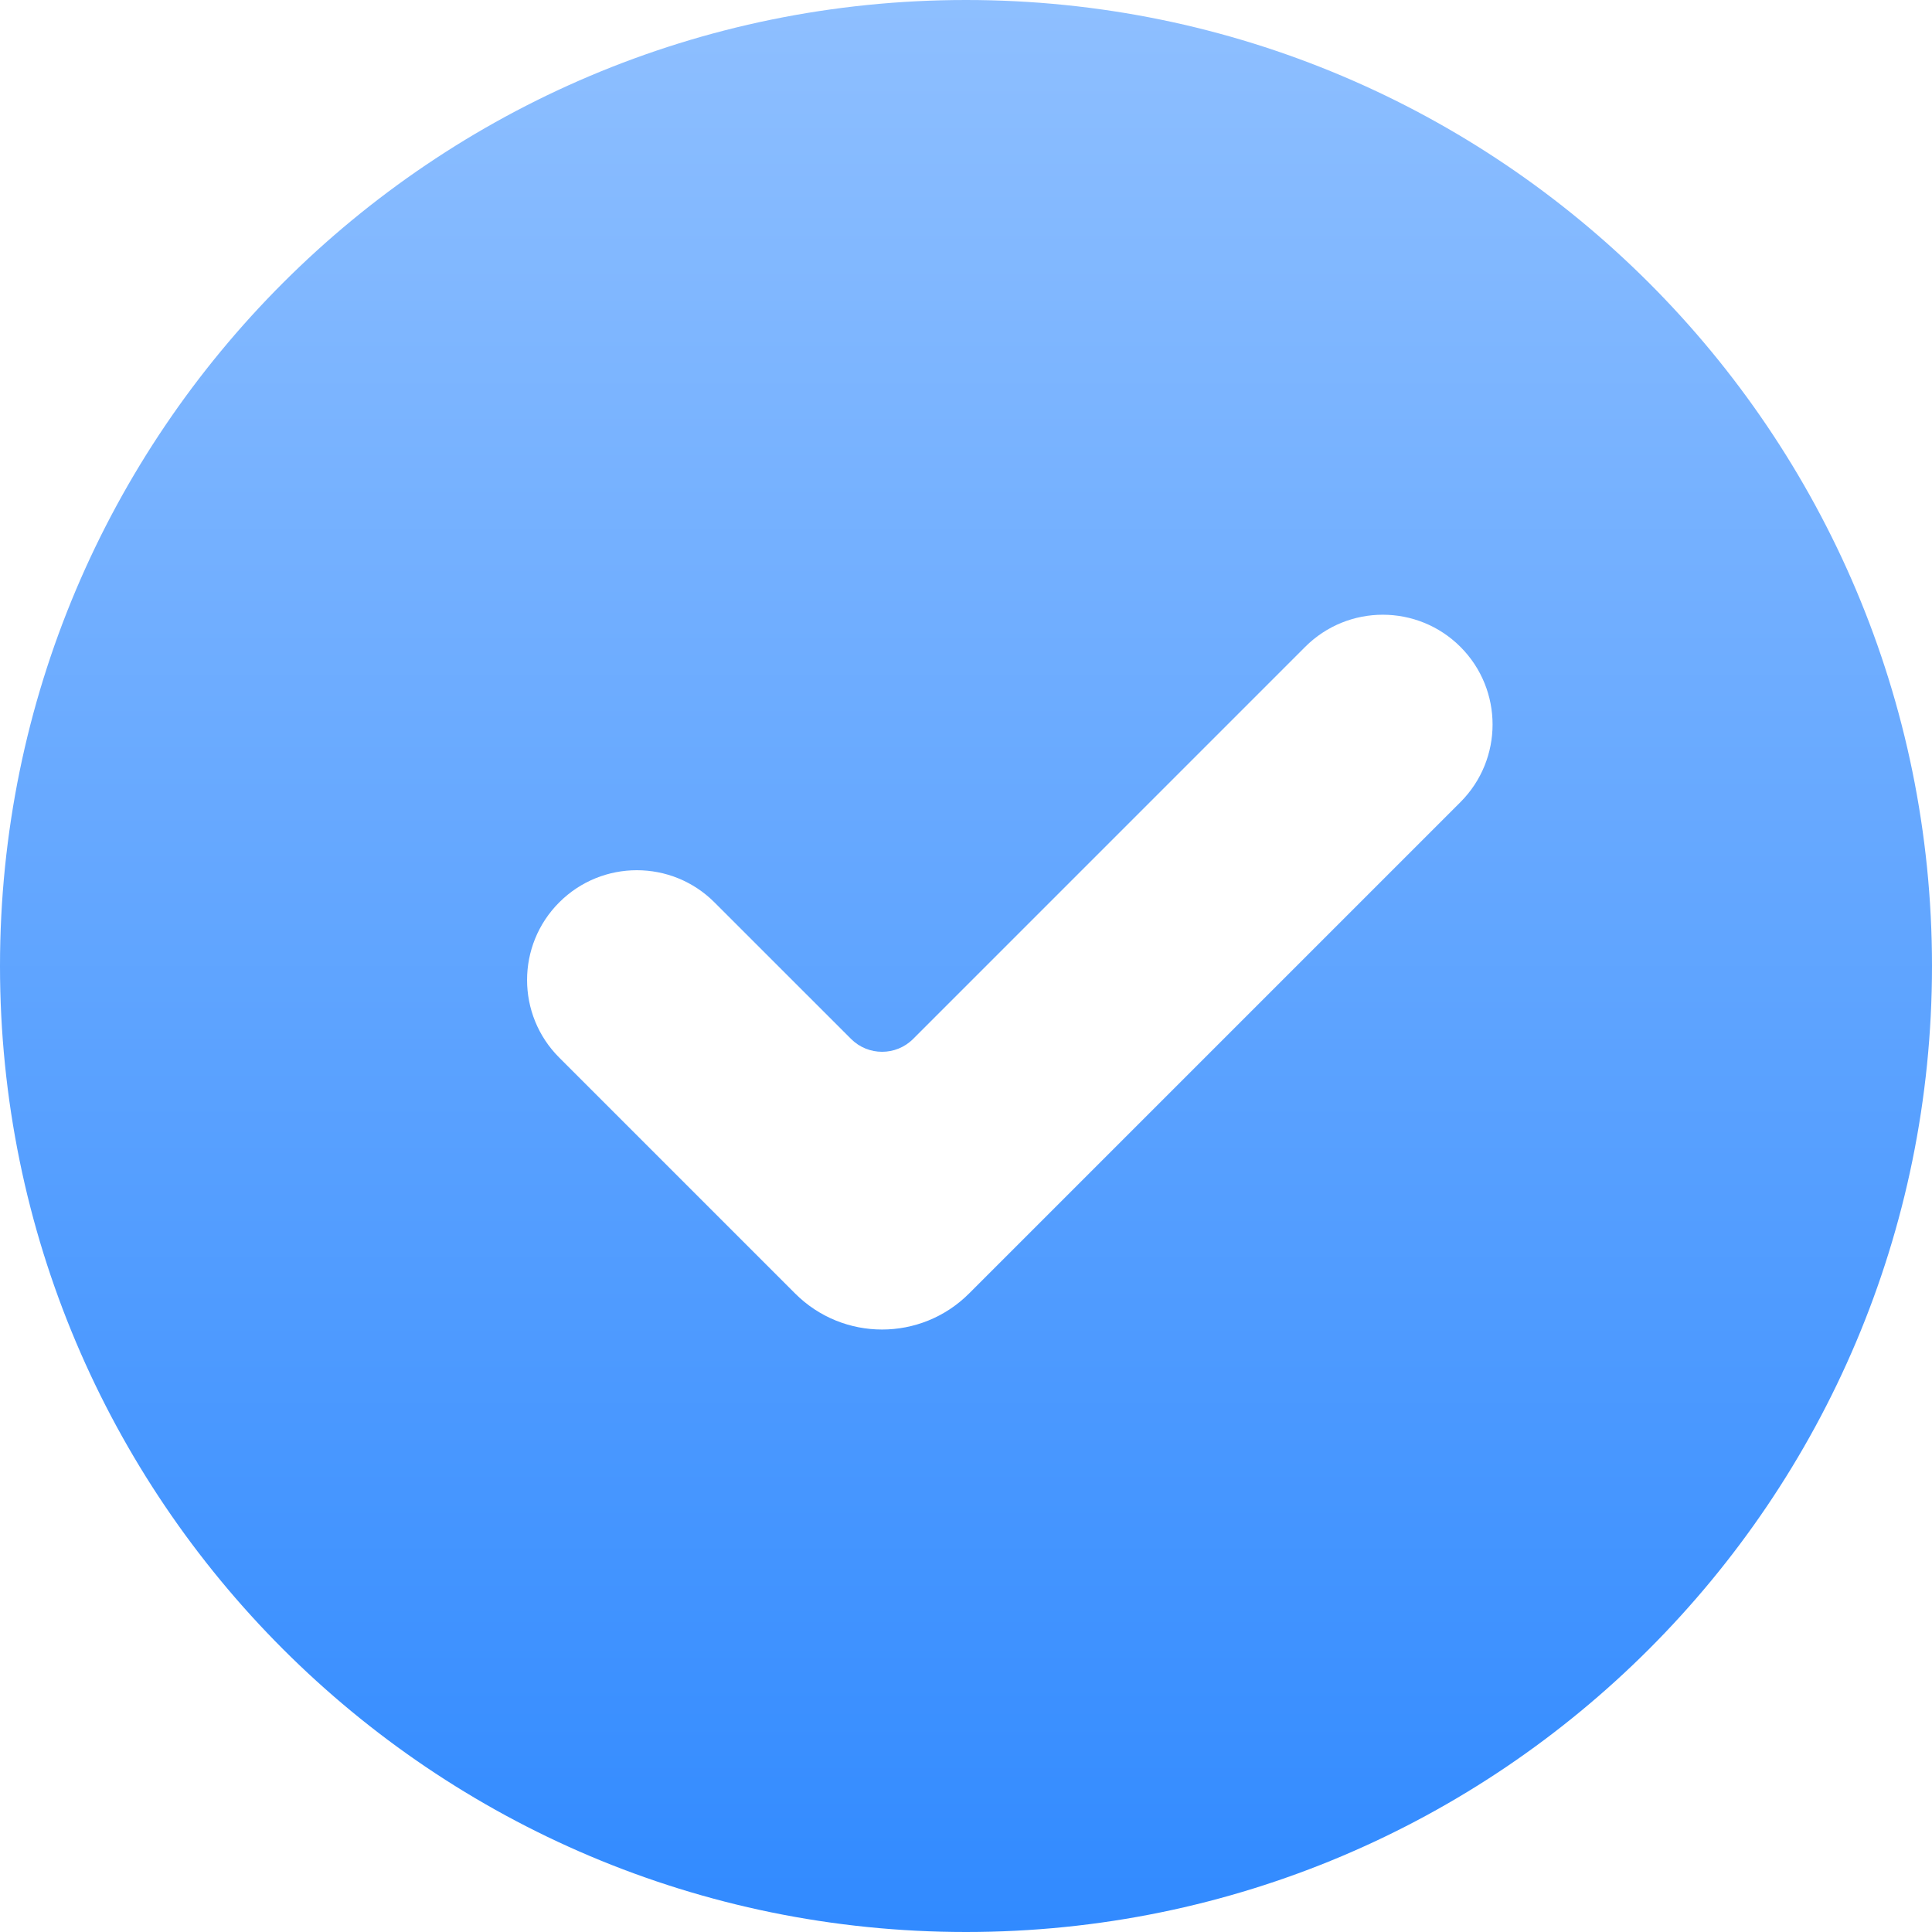 <svg width="72" height="72" viewBox="0 0 72 72" fill="none" xmlns="http://www.w3.org/2000/svg">
<g clip-path="url(#clip0_1656_4790)">
<path fill-rule="evenodd" clip-rule="evenodd" d="M36 0C55.882 0 72 16.118 72 36C72 55.882 55.882 72 36 72C16.118 72 0 55.882 0 36C0 16.118 16.118 0 36 0ZM54.426 29.893C56.023 28.295 56.023 25.705 54.426 24.107C52.828 22.51 50.238 22.51 48.64 24.107L34.03 38.718C33.391 39.357 32.355 39.357 31.716 38.718L26.626 33.629C25.029 32.031 22.438 32.031 20.841 33.629C19.243 35.227 19.243 37.817 20.841 39.414L29.633 48.206C31.422 49.995 34.323 49.995 36.113 48.206L54.426 29.893Z" fill="url(#paint0_linear_1656_4790)"/>
</g>
<defs>
<linearGradient id="paint0_linear_1656_4790" x1="36" y1="0" x2="36" y2="72" gradientUnits="userSpaceOnUse">
<stop stop-color="#8EBFFF"/>
<stop offset="1" stop-color="#318AFF"/>
</linearGradient>
<clipPath id="clip0_1656_4790">
<rect width="72" height="72" fill="white"/>
</clipPath>
</defs>
</svg>
